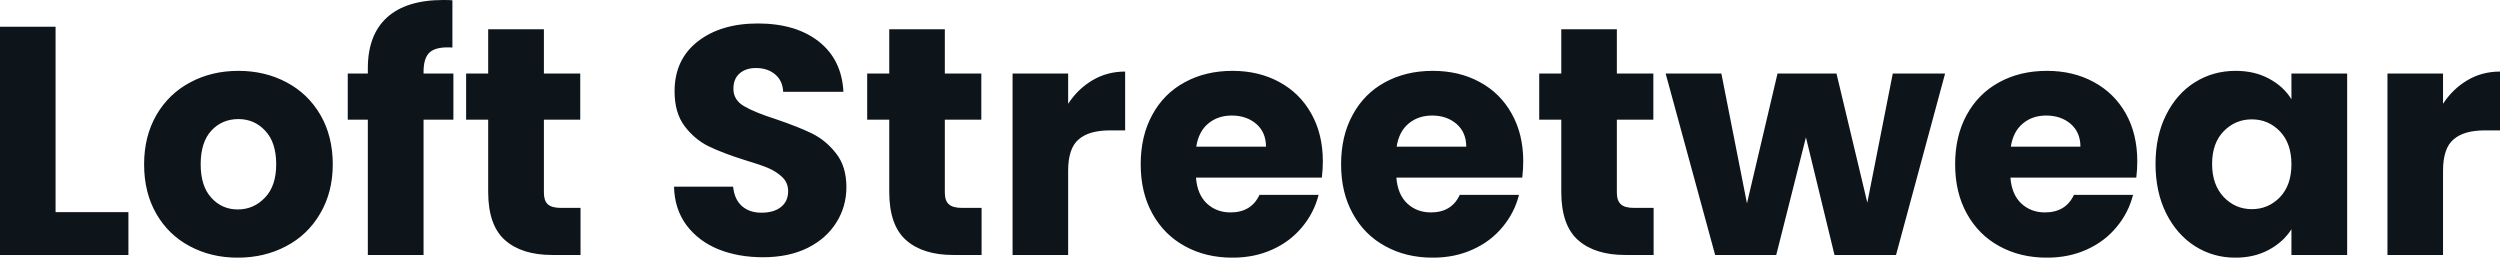 <svg fill="#0d141a" viewBox="0 0 176.778 18.216" height="100%" width="100%" xmlns="http://www.w3.org/2000/svg"><path preserveAspectRatio="none" d="M3.93 1.89L3.93 15.00L9.08 15.00L9.08 18.03L0 18.03L0 1.89L3.93 1.89ZM16.81 18.22Q14.93 18.22 13.42 17.41Q11.91 16.61 11.05 15.11Q10.19 13.62 10.19 11.62L10.19 11.62Q10.19 9.64 11.06 8.13Q11.94 6.62 13.46 5.82Q14.97 5.01 16.86 5.01L16.86 5.01Q18.74 5.01 20.26 5.82Q21.78 6.62 22.66 8.13Q23.53 9.64 23.53 11.62L23.53 11.62Q23.53 13.59 22.64 15.10Q21.76 16.61 20.23 17.41Q18.70 18.22 16.81 18.22L16.81 18.22ZM16.81 14.81Q17.94 14.81 18.73 13.98Q19.53 13.16 19.53 11.62L19.53 11.62Q19.53 10.07 18.76 9.25Q17.99 8.42 16.86 8.42L16.86 8.42Q15.71 8.42 14.95 9.23Q14.19 10.05 14.19 11.62L14.19 11.62Q14.19 13.16 14.94 13.98Q15.69 14.81 16.81 14.81L16.81 14.81ZM32.06 5.20L32.06 8.46L29.95 8.46L29.95 18.03L26.01 18.03L26.01 8.46L24.59 8.46L24.59 5.20L26.01 5.20L26.01 4.83Q26.01 2.46 27.37 1.23Q28.73 0 31.35 0L31.35 0Q31.79 0 31.99 0.02L31.99 0.02L31.99 3.36Q30.87 3.29 30.41 3.68Q29.95 4.07 29.95 5.08L29.95 5.08L29.95 5.20L32.06 5.20ZM39.65 14.70L41.05 14.70L41.05 18.03L39.05 18.03Q36.91 18.03 35.72 16.99Q34.52 15.94 34.52 13.57L34.52 13.57L34.52 8.46L32.96 8.46L32.96 5.20L34.52 5.20L34.52 2.07L38.46 2.07L38.46 5.20L41.03 5.20L41.03 8.46L38.46 8.46L38.46 13.62Q38.46 14.19 38.73 14.44Q39.01 14.70 39.65 14.70L39.65 14.70ZM53.96 18.19Q52.19 18.19 50.78 17.62Q49.38 17.04 48.54 15.92Q47.70 14.79 47.66 13.20L47.66 13.20L51.84 13.20Q51.93 14.10 52.46 14.57Q52.99 15.04 53.84 15.04L53.84 15.04Q54.72 15.04 55.22 14.64Q55.73 14.24 55.73 13.52L55.73 13.52Q55.73 12.93 55.33 12.54Q54.92 12.14 54.34 11.89Q53.75 11.64 52.67 11.32L52.67 11.32Q51.11 10.83 50.12 10.35Q49.13 9.87 48.41 8.92Q47.70 7.98 47.70 6.46L47.70 6.46Q47.70 4.21 49.34 2.93Q50.97 1.66 53.59 1.66L53.59 1.66Q56.26 1.66 57.89 2.93Q59.52 4.21 59.64 6.49L59.64 6.49L55.38 6.49Q55.34 5.70 54.81 5.26Q54.28 4.81 53.45 4.81L53.45 4.81Q52.74 4.81 52.30 5.19Q51.86 5.57 51.86 6.28L51.86 6.28Q51.86 7.06 52.60 7.50Q53.34 7.94 54.90 8.44L54.90 8.44Q56.46 8.97 57.44 9.45Q58.42 9.94 59.13 10.86Q59.85 11.78 59.85 13.23L59.85 13.23Q59.85 14.61 59.14 15.73Q58.44 16.86 57.11 17.53Q55.77 18.19 53.96 18.19L53.96 18.19ZM68.01 14.70L69.41 14.70L69.41 18.03L67.41 18.03Q65.27 18.03 64.08 16.99Q62.88 15.94 62.88 13.57L62.88 13.57L62.88 8.46L61.32 8.46L61.32 5.20L62.88 5.20L62.88 2.07L66.81 2.07L66.81 5.20L69.39 5.20L69.39 8.46L66.81 8.46L66.81 13.62Q66.81 14.19 67.09 14.44Q67.37 14.70 68.01 14.70L68.01 14.70ZM75.53 7.34Q76.22 6.28 77.26 5.67Q78.29 5.06 79.56 5.06L79.56 5.06L79.56 9.22L78.48 9.22Q77.00 9.22 76.27 9.86Q75.53 10.49 75.53 12.07L75.53 12.07L75.53 18.03L71.60 18.03L71.60 5.20L75.53 5.20L75.53 7.34ZM93.54 11.41Q93.54 11.96 93.47 12.56L93.47 12.56L84.57 12.56Q84.66 13.75 85.34 14.39Q86.02 15.02 87.01 15.02L87.01 15.02Q88.48 15.02 89.06 13.78L89.06 13.78L93.24 13.78Q92.92 15.04 92.08 16.05Q91.24 17.07 89.98 17.64Q88.71 18.22 87.15 18.22L87.15 18.22Q85.26 18.22 83.79 17.41Q82.32 16.61 81.49 15.11Q80.66 13.62 80.66 11.62L80.66 11.62Q80.66 9.61 81.48 8.12Q82.29 6.62 83.77 5.82Q85.24 5.01 87.15 5.01L87.15 5.01Q89.01 5.01 90.46 5.80Q91.91 6.58 92.72 8.03Q93.54 9.48 93.54 11.41L93.54 11.41ZM84.59 10.37L89.52 10.37Q89.52 9.36 88.83 8.76Q88.14 8.17 87.10 8.17L87.10 8.17Q86.11 8.17 85.43 8.74Q84.75 9.31 84.59 10.37L84.59 10.37ZM107.71 11.41Q107.71 11.96 107.64 12.56L107.64 12.56L98.74 12.56Q98.83 13.75 99.51 14.39Q100.19 15.02 101.18 15.02L101.18 15.02Q102.65 15.02 103.22 13.78L103.22 13.78L107.41 13.78Q107.09 15.04 106.25 16.05Q105.41 17.07 104.14 17.64Q102.88 18.22 101.31 18.22L101.31 18.22Q99.43 18.22 97.96 17.41Q96.48 16.61 95.66 15.11Q94.83 13.62 94.83 11.62L94.83 11.62Q94.83 9.61 95.65 8.12Q96.46 6.62 97.93 5.82Q99.41 5.01 101.31 5.01L101.31 5.01Q103.18 5.01 104.63 5.80Q106.08 6.58 106.89 8.03Q107.71 9.48 107.71 11.41L107.71 11.41ZM98.76 10.37L103.68 10.37Q103.68 9.36 102.99 8.76Q102.30 8.17 101.27 8.17L101.27 8.17Q100.28 8.17 99.60 8.74Q98.92 9.31 98.76 10.37L98.76 10.37ZM115.53 14.70L116.93 14.70L116.93 18.03L114.93 18.03Q112.79 18.03 111.60 16.99Q110.40 15.94 110.40 13.57L110.40 13.57L110.40 8.46L108.84 8.46L108.84 5.20L110.40 5.20L110.40 2.07L114.33 2.07L114.33 5.20L116.91 5.20L116.91 8.46L114.33 8.46L114.33 13.62Q114.33 14.19 114.61 14.44Q114.88 14.70 115.53 14.70L115.53 14.70ZM133.84 5.20L137.54 5.20L134.07 18.03L129.72 18.03L127.70 9.71L125.60 18.03L121.28 18.03L117.78 5.20L121.72 5.20L123.53 14.38L125.69 5.20L129.86 5.20L132.04 14.33L133.84 5.20ZM151.13 11.41Q151.13 11.96 151.06 12.56L151.06 12.56L142.16 12.56Q142.25 13.75 142.93 14.39Q143.61 15.02 144.60 15.02L144.60 15.02Q146.07 15.02 146.65 13.78L146.65 13.78L150.83 13.78Q150.51 15.04 149.67 16.05Q148.83 17.07 147.57 17.64Q146.30 18.22 144.74 18.22L144.74 18.22Q142.85 18.22 141.38 17.41Q139.91 16.61 139.08 15.11Q138.25 13.62 138.25 11.62L138.25 11.62Q138.25 9.61 139.07 8.12Q139.89 6.62 141.36 5.82Q142.83 5.01 144.74 5.01L144.74 5.01Q146.60 5.01 148.05 5.80Q149.50 6.58 150.32 8.03Q151.13 9.48 151.13 11.41L151.13 11.41ZM142.19 10.37L147.11 10.37Q147.11 9.36 146.42 8.76Q145.73 8.17 144.69 8.17L144.69 8.17Q143.70 8.17 143.03 8.74Q142.35 9.31 142.19 10.37L142.19 10.37ZM152.42 11.59Q152.42 9.61 153.17 8.12Q153.92 6.62 155.20 5.82Q156.49 5.01 158.08 5.01L158.08 5.01Q159.44 5.01 160.46 5.57Q161.48 6.12 162.03 7.02L162.03 7.02L162.03 5.20L165.97 5.20L165.97 18.03L162.03 18.03L162.03 16.21Q161.46 17.11 160.44 17.66Q159.41 18.22 158.06 18.22L158.06 18.22Q156.49 18.22 155.20 17.40Q153.92 16.58 153.17 15.08Q152.42 13.57 152.42 11.59L152.42 11.59ZM162.03 11.62Q162.03 10.14 161.22 9.29Q160.40 8.44 159.23 8.44L159.23 8.44Q158.06 8.44 157.24 9.28Q156.42 10.12 156.42 11.59L156.42 11.59Q156.42 13.06 157.24 13.93Q158.06 14.79 159.23 14.79L159.23 14.79Q160.40 14.79 161.22 13.94Q162.03 13.09 162.03 11.62L162.03 11.62ZM172.75 7.34Q173.44 6.28 174.48 5.67Q175.51 5.06 176.78 5.06L176.78 5.06L176.78 9.22L175.70 9.22Q174.22 9.22 173.49 9.86Q172.75 10.49 172.75 12.07L172.75 12.07L172.75 18.03L168.82 18.03L168.82 5.20L172.75 5.20L172.75 7.34Z"></path></svg>
